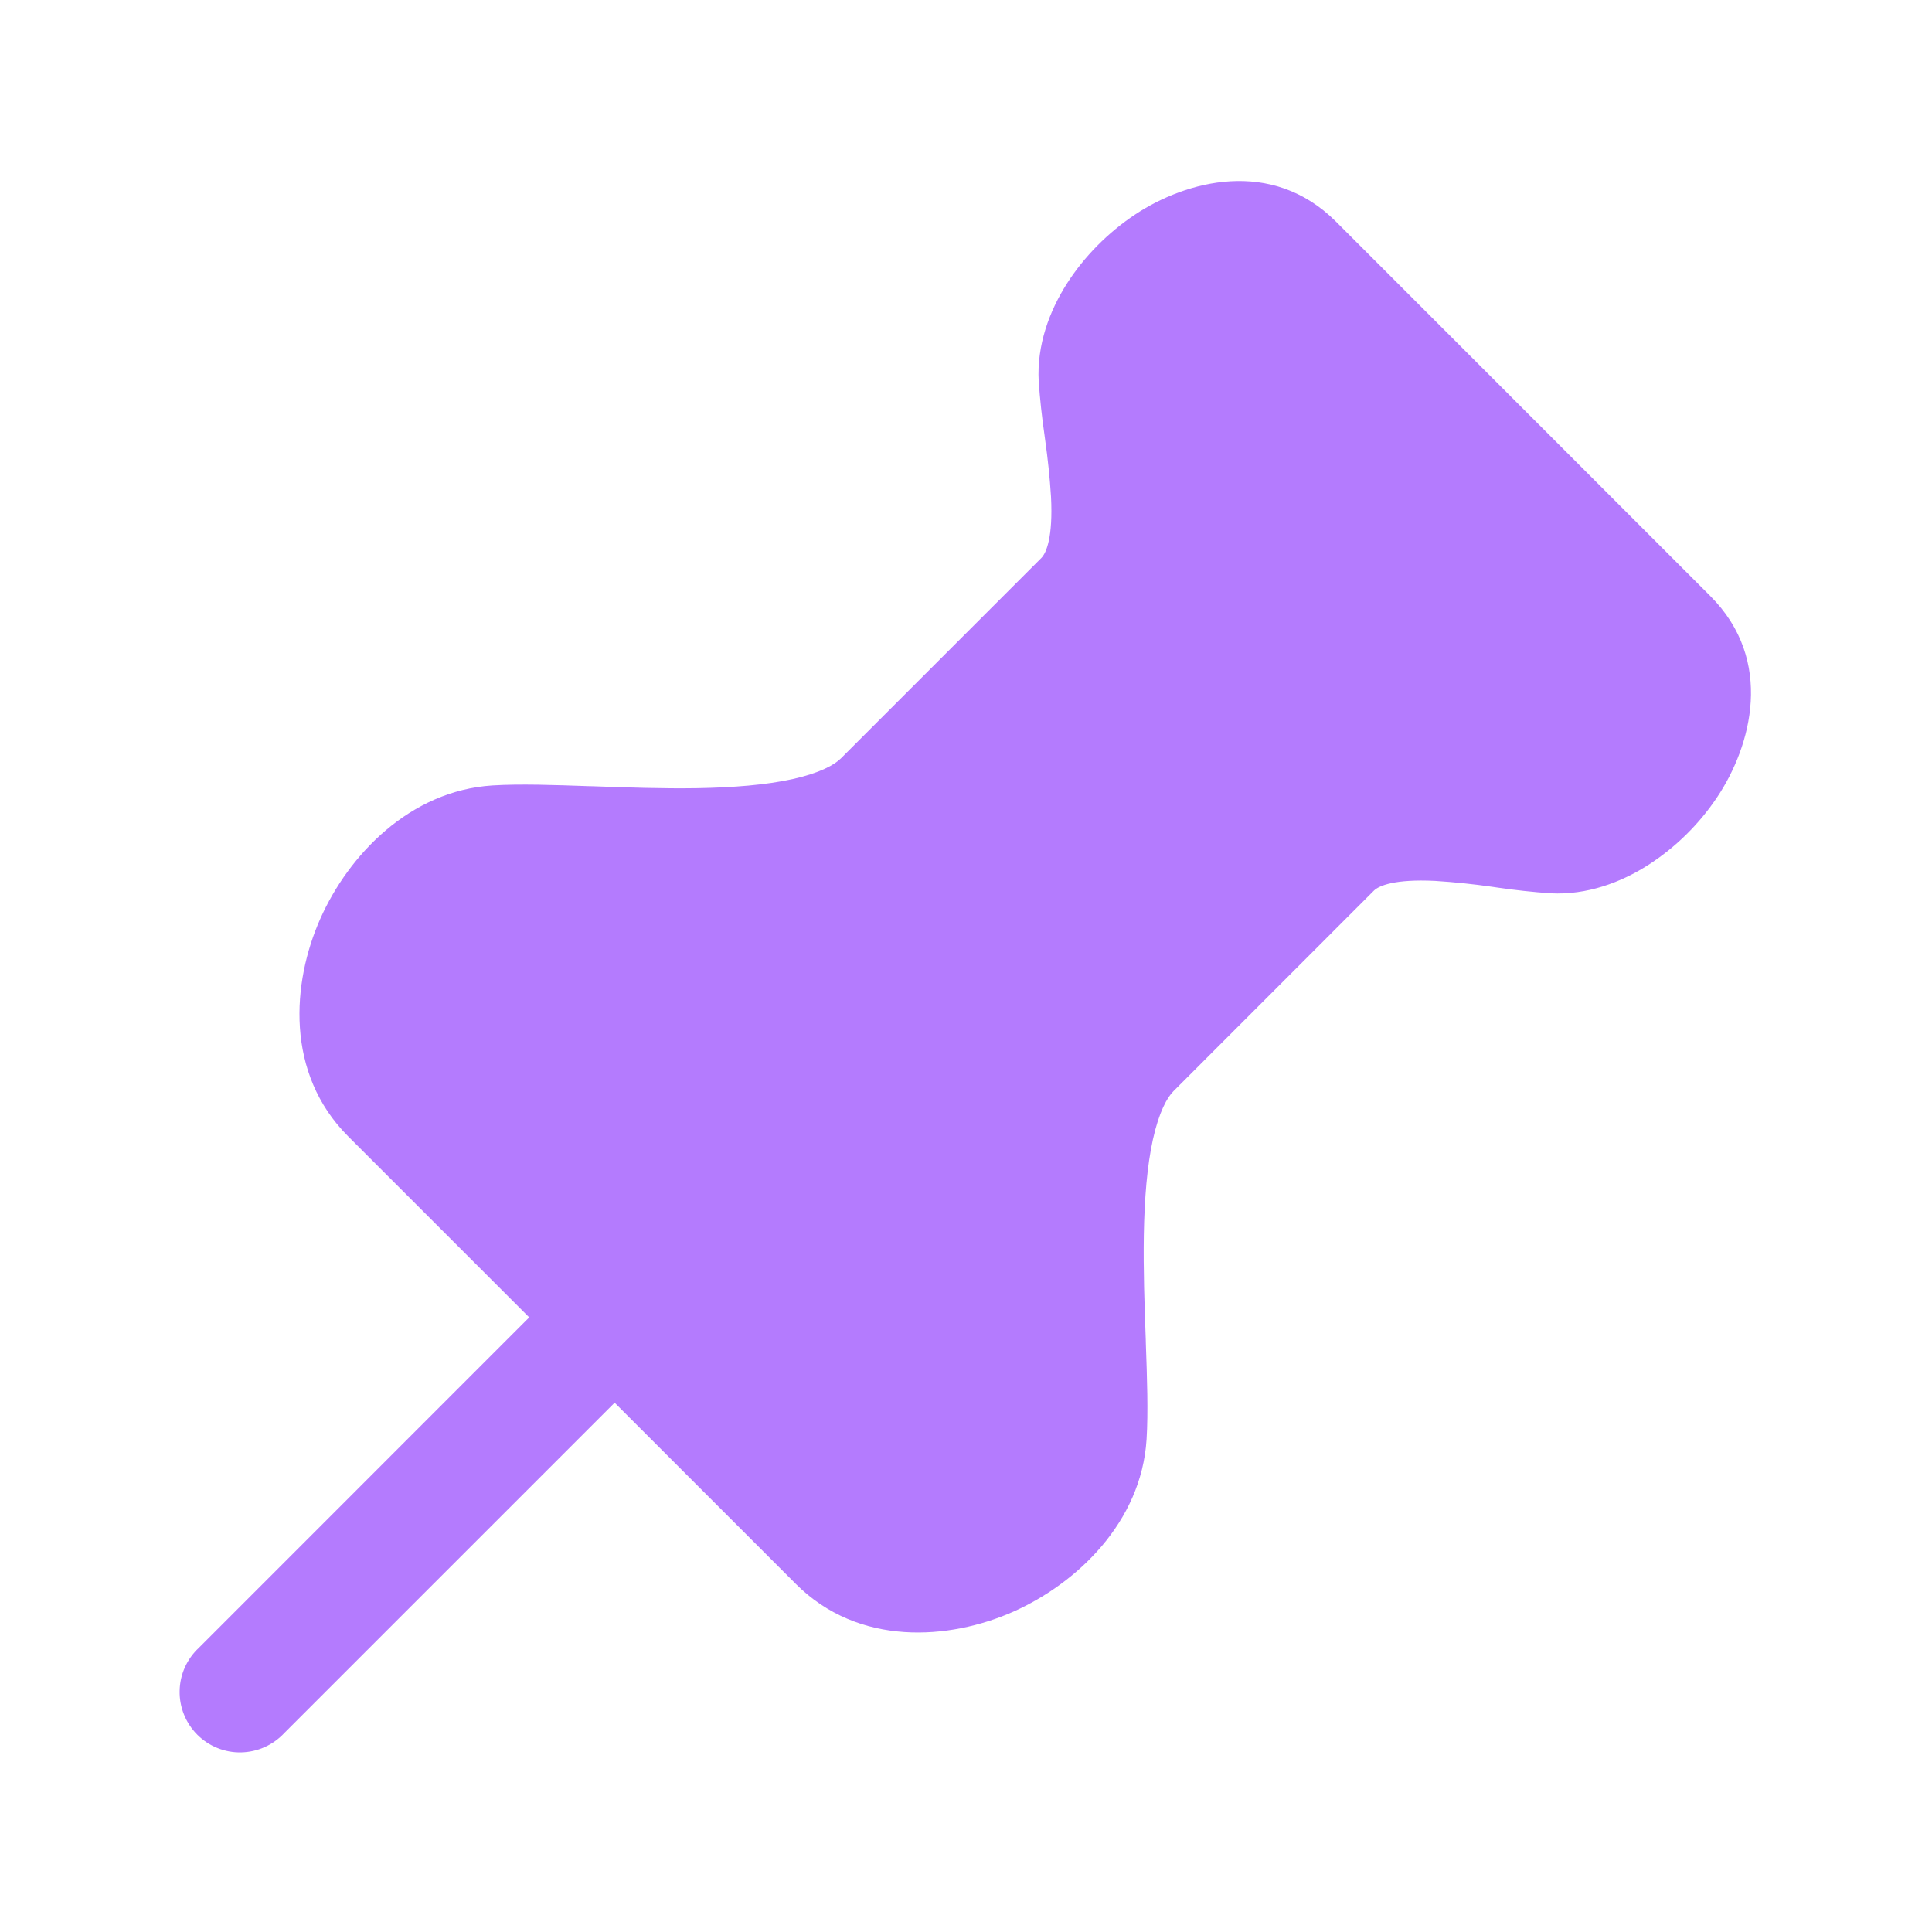 <svg width="48" height="48" viewBox="0 0 48 48" fill="none" xmlns="http://www.w3.org/2000/svg">
<g id="mynaui:pin-solid">
<path id="Vector" d="M28.204 5.328C29.46 4.496 31.588 3.902 33.194 5.508L42.488 14.804C44.1 16.412 43.504 18.54 42.67 19.794C42.218 20.474 41.631 21.053 40.944 21.494C40.276 21.92 39.432 22.242 38.522 22.194C38.082 22.163 37.643 22.115 37.206 22.052L37.07 22.032C36.601 21.965 36.129 21.916 35.656 21.886C34.648 21.836 34.26 22.006 34.136 22.126L29.156 27.108C28.996 27.268 28.796 27.624 28.644 28.308C28.498 28.968 28.434 29.78 28.418 30.68C28.404 31.544 28.434 32.428 28.466 33.28L28.468 33.374C28.498 34.22 28.528 35.084 28.486 35.762C28.356 37.824 26.75 39.342 25.17 40.044C23.59 40.744 21.336 40.918 19.77 39.35L15.27 34.85L7.06 43.06C6.923 43.207 6.757 43.325 6.573 43.407C6.389 43.489 6.19 43.533 5.989 43.537C5.788 43.541 5.588 43.504 5.401 43.428C5.214 43.353 5.044 43.24 4.902 43.098C4.759 42.955 4.647 42.786 4.572 42.599C4.496 42.412 4.459 42.212 4.463 42.011C4.466 41.809 4.51 41.611 4.592 41.427C4.674 41.243 4.793 41.077 4.94 40.94L13.148 32.73L8.648 28.23C7.082 26.662 7.254 24.41 7.956 22.83C8.656 21.25 10.176 19.644 12.236 19.514C12.916 19.472 13.78 19.502 14.626 19.532L14.72 19.534C15.572 19.564 16.456 19.596 17.32 19.582C18.22 19.566 19.032 19.502 19.692 19.356C20.376 19.204 20.732 19.002 20.892 18.842L25.872 13.862C25.994 13.74 26.164 13.35 26.112 12.342C26.082 11.869 26.033 11.397 25.966 10.928L25.948 10.792C25.885 10.355 25.837 9.916 25.806 9.476C25.756 8.566 26.078 7.722 26.502 7.054C26.934 6.374 27.532 5.774 28.204 5.328Z" fill="#B47BFE"/>
</g>
</svg>
